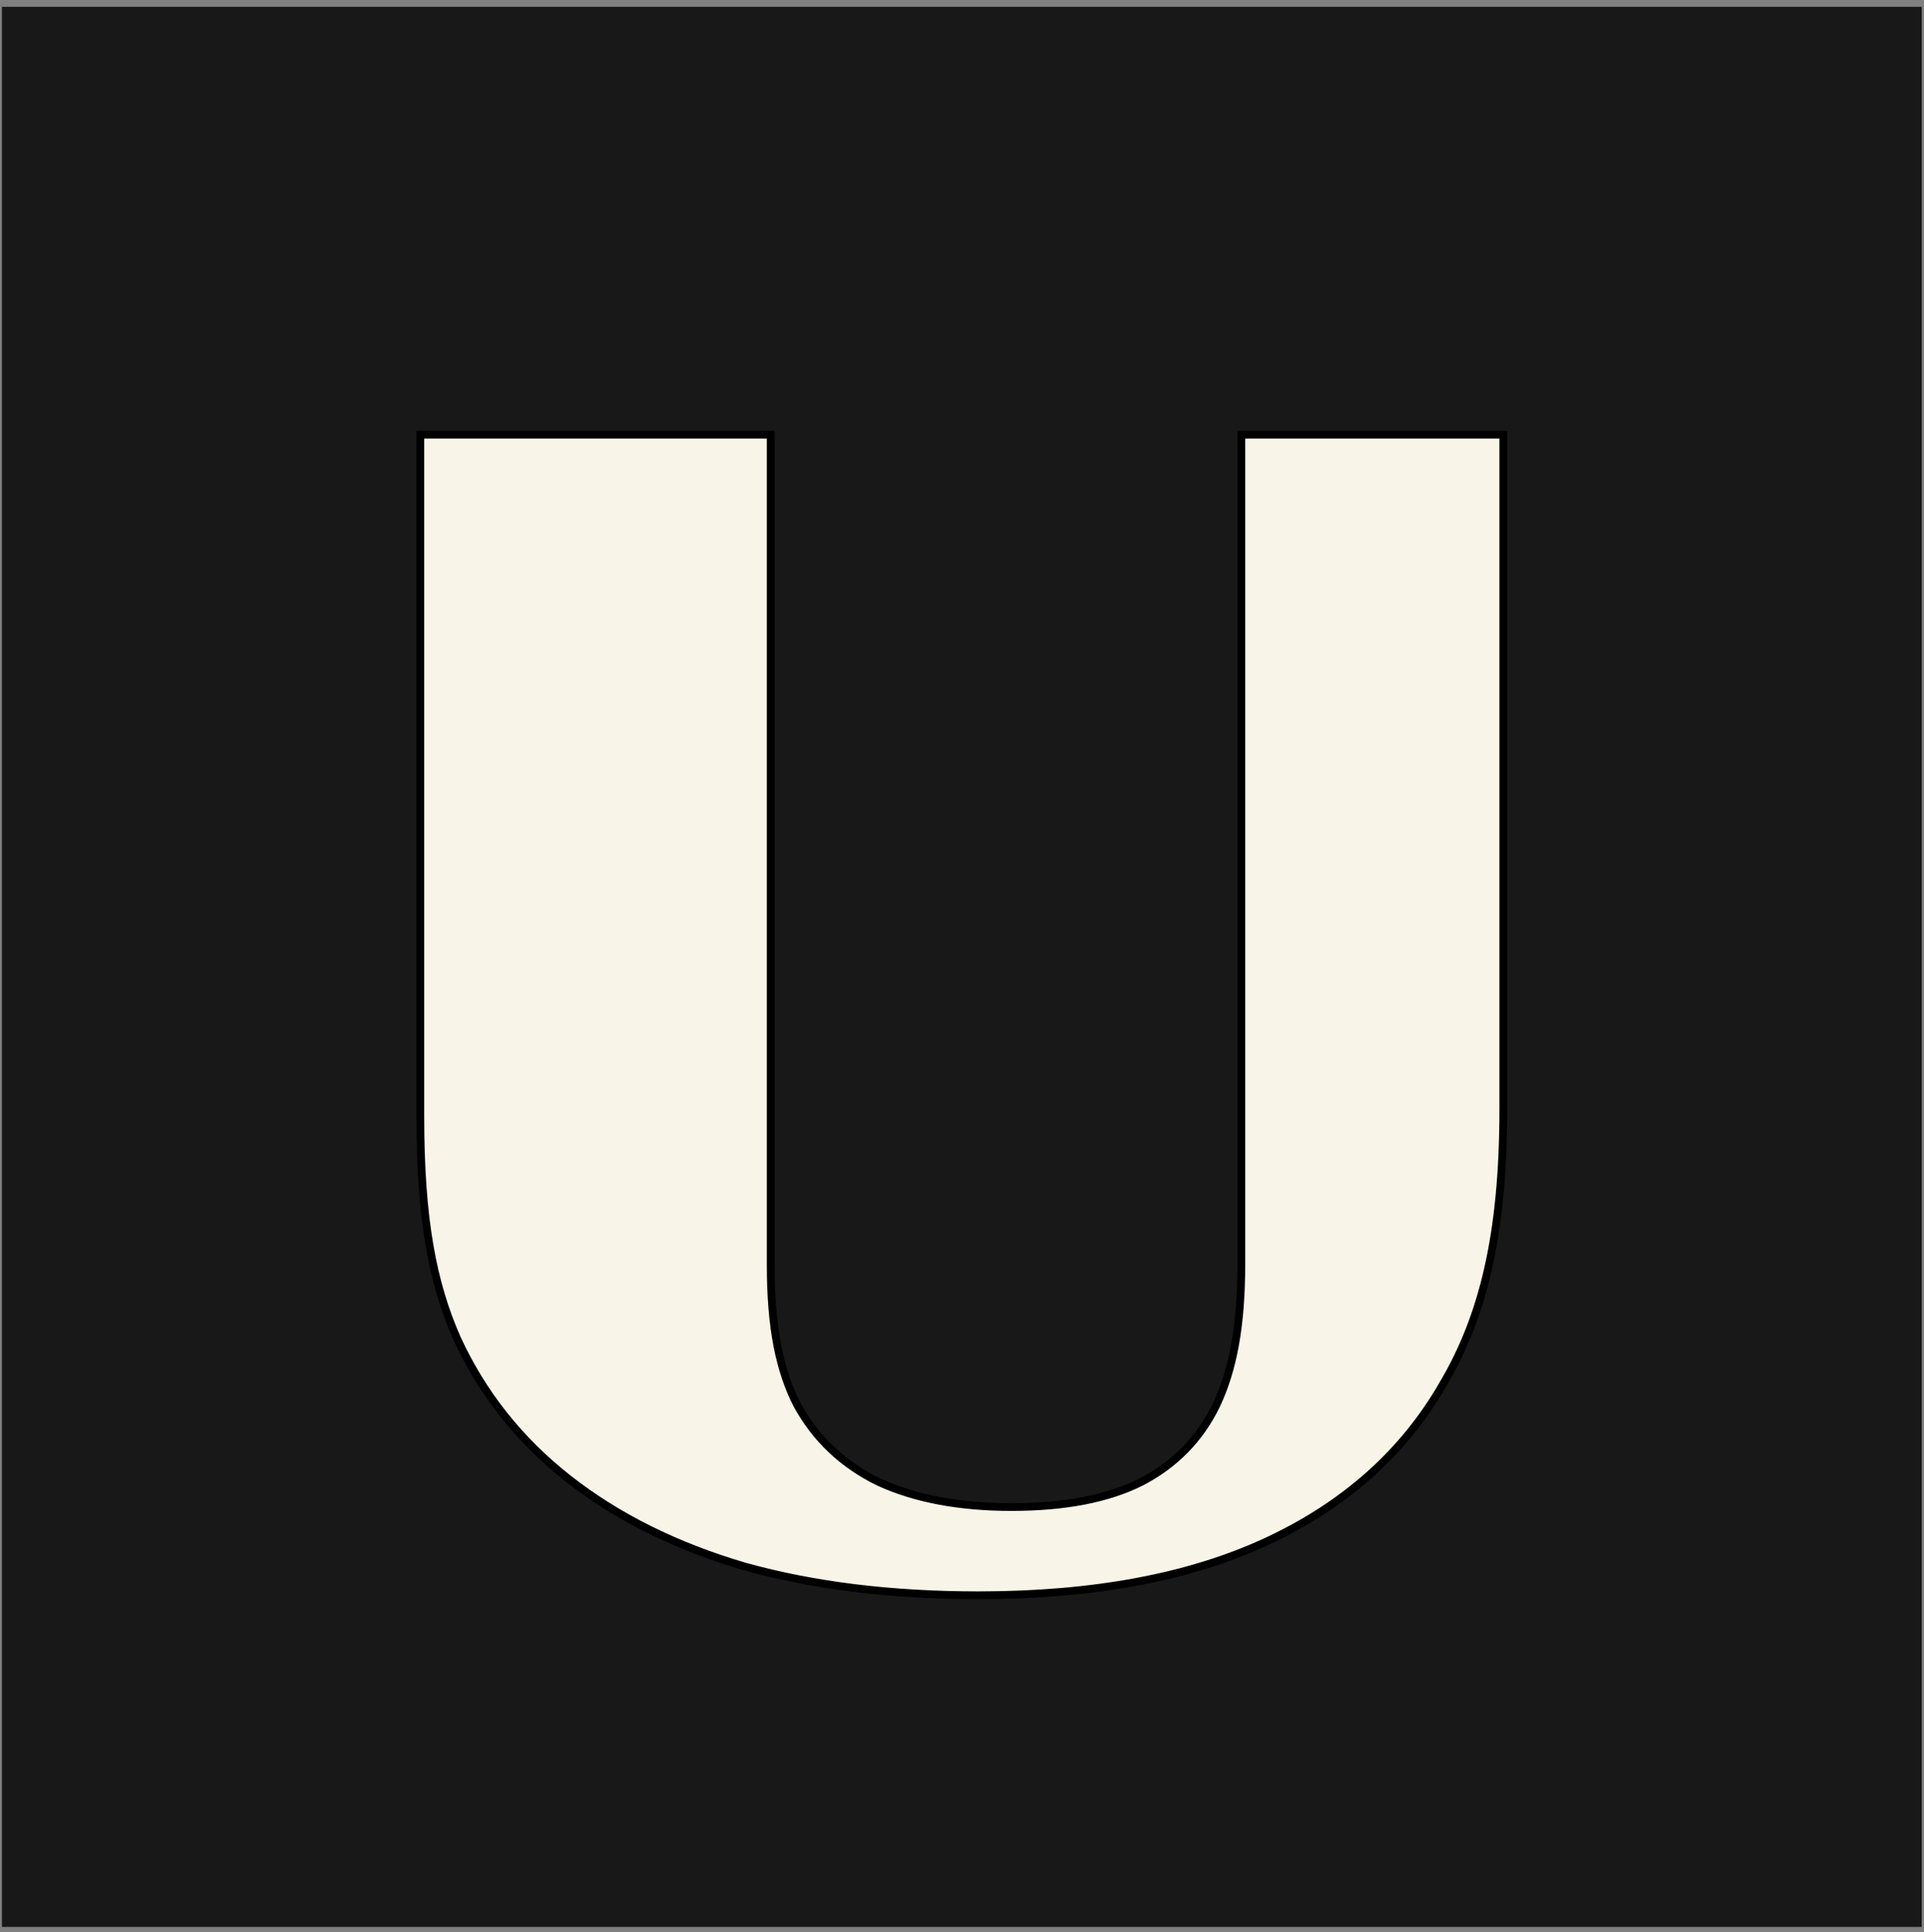 <svg width="248" height="249" viewBox="0 0 248 249" fill="none" xmlns="http://www.w3.org/2000/svg">
<rect x="0" y="0" width="248" height="249" fill="#808080" stroke="none"/>
<rect x="0.248" y="0.878" width="247.457" height="247.457" fill="#181818"/>
<path d="M99.342 56.017V163.055C99.342 171.1 100.487 176.649 102.74 181.034C105.13 185.423 108.647 188.748 113.305 191.014C117.97 193.148 123.658 194.225 130.387 194.225C137.259 194.225 142.806 193.144 147.055 191.017C151.434 188.756 154.678 185.439 156.801 181.056C158.928 176.527 160.008 170.902 160.008 162.851V56.017H193.773V142.894C193.773 159.084 191.186 169.642 185.972 178.439L185.973 178.44C180.897 187.232 173.353 193.957 163.364 198.616C153.375 203.276 140.95 205.592 126.113 205.592C114.952 205.592 104.933 204.366 96.062 201.906L96.055 201.904C87.185 199.307 79.595 195.544 73.297 190.608C66.995 185.668 62.195 179.627 58.905 172.489L58.902 172.482C55.744 165.331 54.179 157.102 54.179 143.912V56.017H99.342Z" fill="#F8F5E8" stroke="black"/>
</svg>
